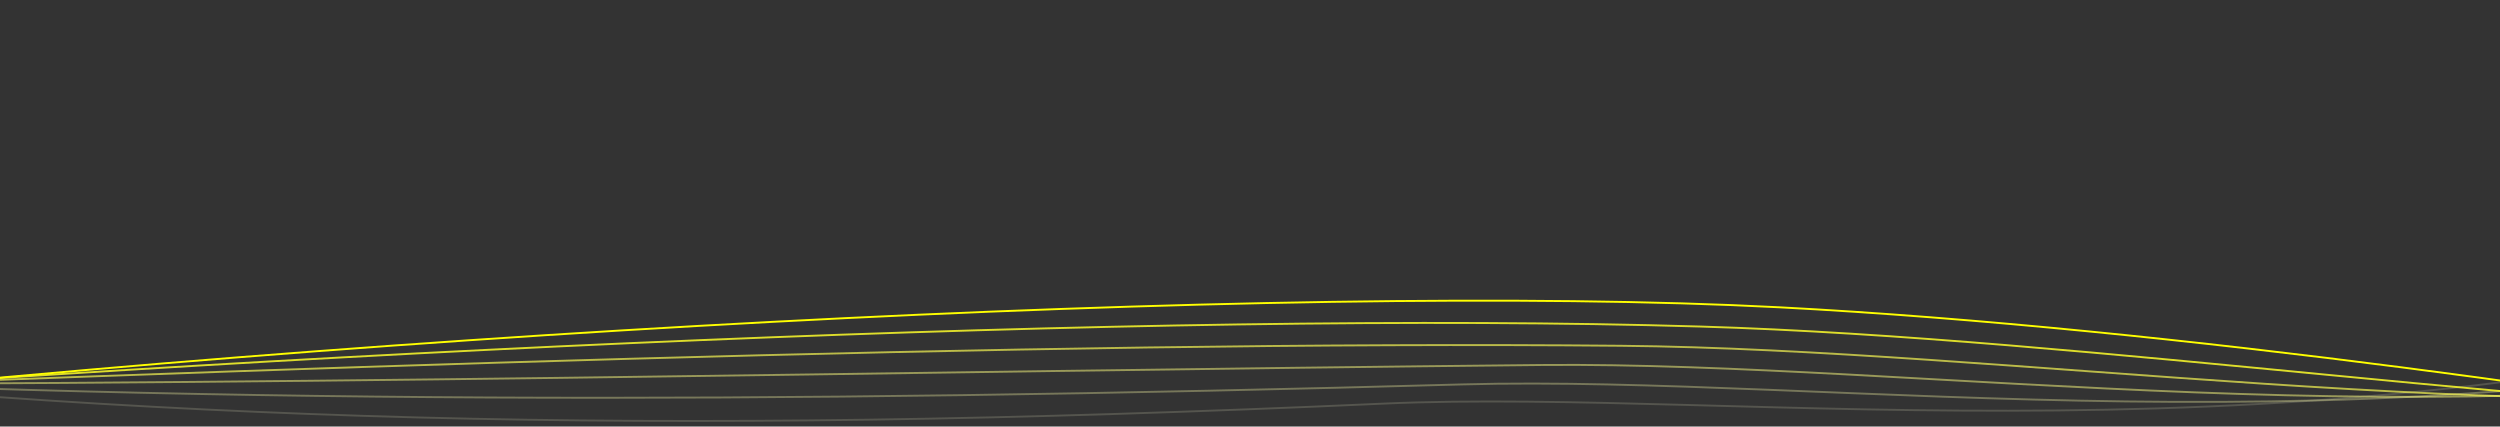 <?xml version="1.0" encoding="utf-8"?>
<!-- Generator: Adobe Illustrator 25.2.1, SVG Export Plug-In . SVG Version: 6.00 Build 0)  -->
<svg version="1.1" xmlns="http://www.w3.org/2000/svg" xmlns:xlink="http://www.w3.org/1999/xlink" x="0px" y="0px"
	 viewBox="0 0 1300 221.8" style="enable-background:new 0 0 1300 221.8;" xml:space="preserve">
<rect x="0" y="0" width="1300" height="221.8" fill="#333333" stroke="none"/>
<style type="text/css">
	.st0{display:none;}
	.st1{display:inline;}
	.st2{clip-path:url(#SVGID_2_);}
	.st3{fill:none;stroke:#FFFFFF;stroke-miterlimit:10;stroke-opacity:0;}
	.st4{opacity:0.17;fill:none;stroke:#FFD5D5;stroke-miterlimit:10;enable-background:new    ;}
	.st5{opacity:0.33;fill:none;stroke:#FFAAAA;stroke-miterlimit:10;enable-background:new    ;}
	.st6{opacity:0.5;fill:none;stroke:#FF8080;stroke-miterlimit:10;enable-background:new    ;}
	.st7{opacity:0.67;fill:none;stroke:#FF5555;stroke-miterlimit:10;enable-background:new    ;}
	.st8{opacity:0.83;fill:none;stroke:#FF2B2B;stroke-miterlimit:10;enable-background:new    ;}
	.st9{fill:none;stroke:#FF0000;stroke-miterlimit:10;}
	.st10{clip-path:url(#SVGID_4_);}
	.st11{opacity:0;fill:none;stroke:#FFFFFF;stroke-miterlimit:10;}
	.st12{opacity:0.167;fill:none;stroke:#FFFFD4;stroke-miterlimit:10;}
	.st13{opacity:0.333;fill:none;stroke:#FFFFAA;stroke-miterlimit:10;}
	.st14{opacity:0.5;fill:none;stroke:#FFFF80;stroke-miterlimit:10;}
	.st15{opacity:0.667;fill:none;stroke:#FFFF55;stroke-miterlimit:10;}
	.st16{opacity:0.833;fill:none;stroke:#FFFF2B;stroke-miterlimit:10;}
	.st17{fill:none;stroke:#FFFF00;stroke-miterlimit:10;}
</style>
<g id="ご挨拶" class="st0">
	<g id="レイヤー_2_1_" class="st1">
		<g id="レイヤー_1-2">
			<g>
				<g>
					<defs>
						<rect id="SVGID_1_" width="1300" height="221.8"/>
					</defs>
					<clipPath id="SVGID_2_">
						<use xlink:href="#SVGID_1_"  style="overflow:visible;"/>
					</clipPath>
					<g class="st2">
						<path class="st3" d="M-302.5,110.9c277,113,642.8,42.7,848,47c288,6,586,39,904,25"/>
						<path class="st4" d="M-301,127.4c255,90.8,610.9,21.4,819,23.8c315.5,2.7,594.5,37.5,931.8,41.3"/>
						<path class="st5" d="M-299.5,143.9c232.9,68.7,578.9,1.6,790,0.7c343-1.4,603,36,959.7,57.7"/>
						<path class="st6" d="M-298,160.4c210.8,46.5,547-20.7,761-22.5c370.5-3.1,611.5,34.5,987.5,74"/>
						<path class="st7" d="M-296.5,176.9c188.7,24.4,515-42.5,732-45.7c398-7.3,620,33,1015.3,90.3"/>
						<path class="st8" d="M-295,193.4c166.7,2.2,483-63.8,703-68.8c425.5-10.7,628.5,31.5,1043.2,106.7"/>
						<path class="st9" d="M-293.5,209.9c144.6-20,451-85.1,674-92c453-14,637,30,1071,123"/>
					</g>
				</g>
			</g>
		</g>
	</g>
</g>
<g id="校祖">
	<g>
		<defs>
			<rect id="SVGID_3_" width="1300" height="221.8"/>
		</defs>
		<clipPath id="SVGID_4_">
			<use xlink:href="#SVGID_3_"  style="overflow:visible;"/>
		</clipPath>
		<g class="st10">
			<path class="st11" d="M1527,137.6c-367.4,116.7-664.5,70.9-849.4,82.3c-410.5,25.4-614.5,8.8-902.6-40.7"/>
			<path class="st12" d="M1525.5,153.3c-328.1,93.4-618.4,48.1-806.6,56.6c-385.1,17.4-638.1,9.7-944.3-23.9"/>
			<path class="st13" d="M1524,169c-288.7,70.1-572.1,25.6-763.8,30.9c-359.7,10-661.6,10.5-985.9-7.1"/>
			<path class="st14" d="M1522.5,184.6c-249.4,46.8-525.9,3.3-721,5.2c-334.2,3.3-685.1,11.3-1027.5,9.7"/>
			<path class="st15" d="M1521,200.3c-210,23.5-479.6-18.6-678.2-20.5c-308.7-2.9-708.7,12.1-1069.1,26.5"/>
			<path class="st16" d="M1519.5,216c-170.6,0.2-433.4-40.2-635.4-46.2c-283.2-8.5-732.2,12.9-1110.8,43.3"/>
			<path class="st17" d="M1518,231.7c-131.3-23.2-387.2-61.1-592.6-71.9C667.5,146.3,169.6,173.5-227,219.9"/>
		</g>
	</g>
</g>
</svg>
